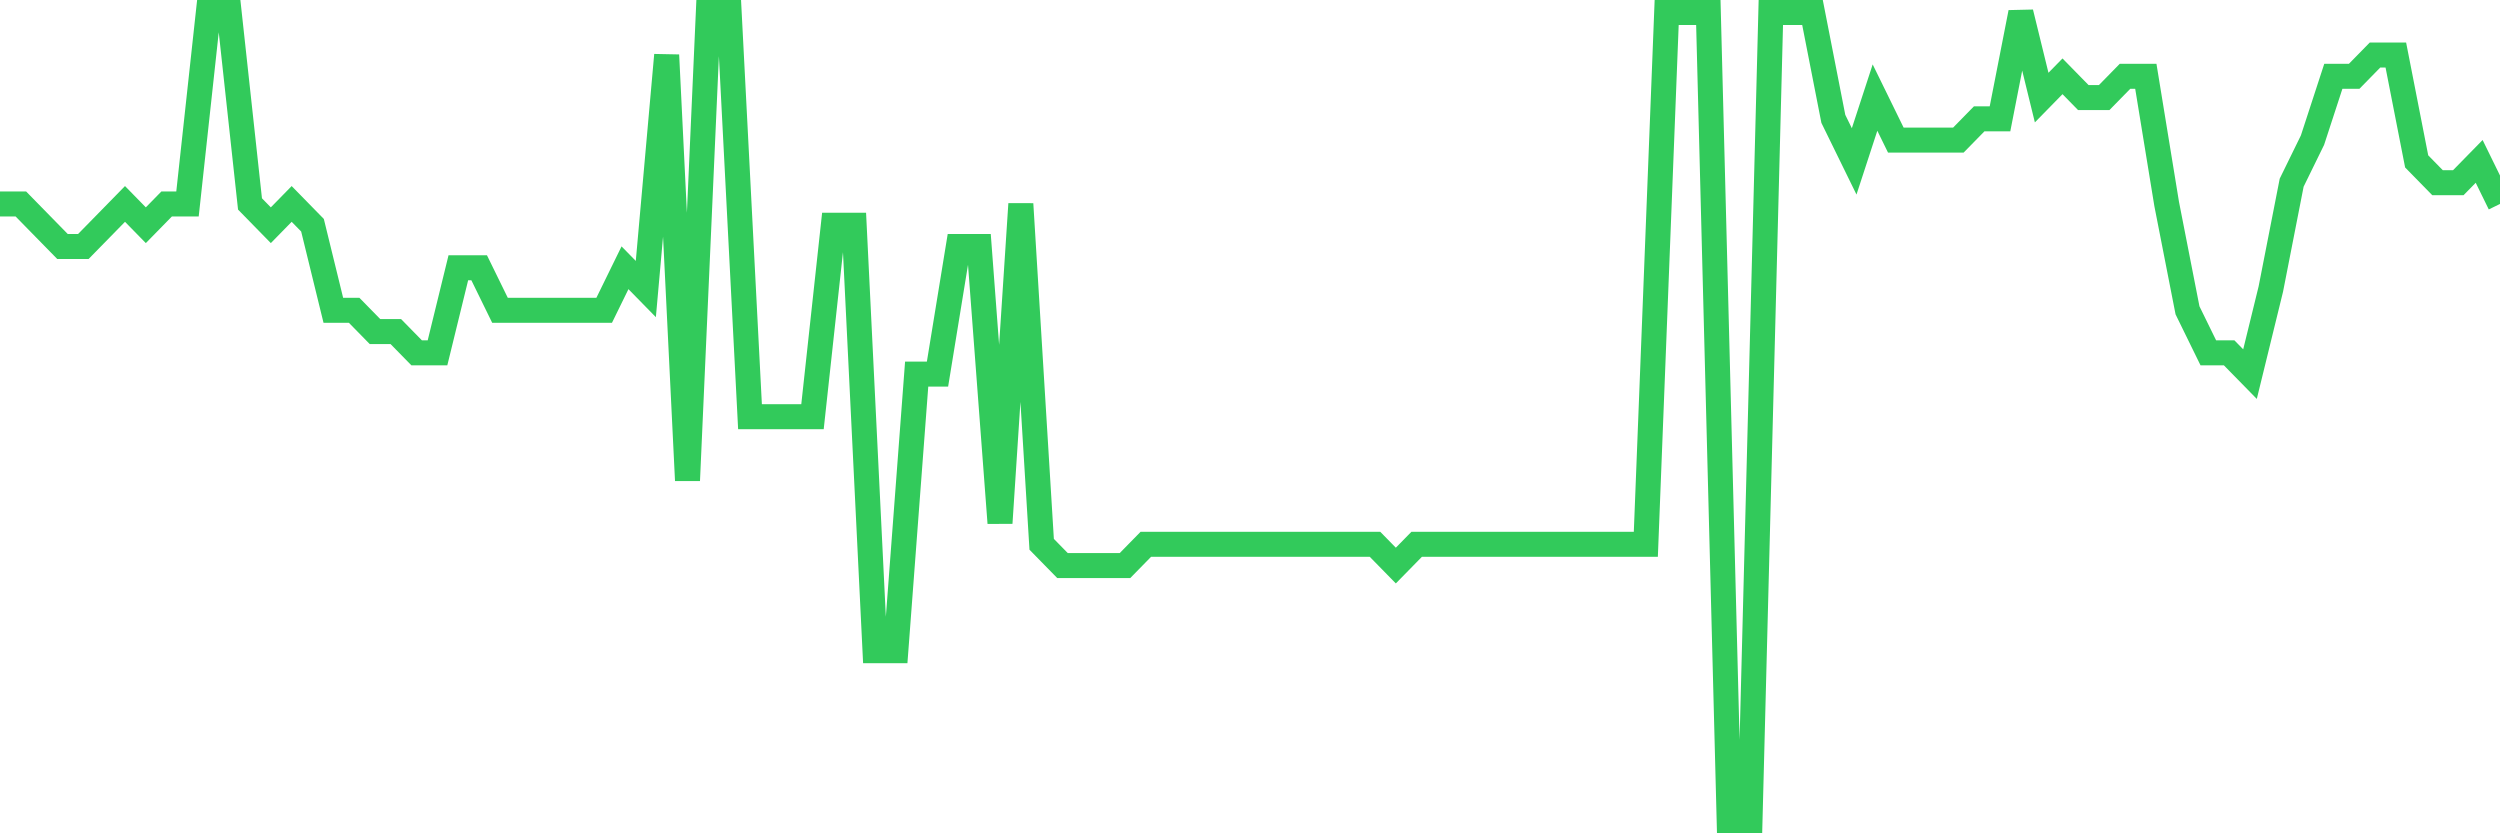 <svg
  xmlns="http://www.w3.org/2000/svg"
  xmlns:xlink="http://www.w3.org/1999/xlink"
  width="120"
  height="40"
  viewBox="0 0 120 40"
  preserveAspectRatio="none"
>
  <polyline
    points="0,9.789 1,9.789 2,10.811 3,11.832 4,11.832 5,10.811 6,9.789 7,10.811 8,9.789 9,9.789 10,0.6 11,0.6 12,9.789 13,10.811 14,9.789 15,10.811 16,14.895 17,14.895 18,15.916 19,15.916 20,16.937 21,16.937 22,12.853 23,12.853 24,14.895 25,14.895 26,14.895 27,14.895 28,14.895 29,14.895 30,12.853 31,13.874 32,2.642 33,23.063 34,0.6 35,0.6 36,20 37,20 38,20 39,20 40,10.811 41,10.811 42,31.232 43,31.232 44,17.958 45,17.958 46,11.832 47,11.832 48,25.105 49,9.789 50,26.126 51,27.147 52,27.147 53,27.147 54,27.147 55,26.126 56,26.126 57,26.126 58,26.126 59,26.126 60,26.126 61,26.126 62,26.126 63,26.126 64,26.126 65,26.126 66,26.126 67,27.147 68,26.126 69,26.126 70,26.126 71,26.126 72,26.126 73,26.126 74,26.126 75,26.126 76,26.126 77,26.126 78,26.126 79,26.126 80,0.6 81,0.6 82,0.6 83,39.4 84,39.4 85,0.6 86,0.6 87,0.6 88,5.705 89,7.747 90,4.684 91,6.726 92,6.726 93,6.726 94,6.726 95,5.705 96,5.705 97,0.6 98,4.684 99,3.663 100,4.684 101,4.684 102,3.663 103,3.663 104,9.789 105,14.895 106,16.937 107,16.937 108,17.958 109,13.874 110,8.768 111,6.726 112,3.663 113,3.663 114,2.642 115,2.642 116,7.747 117,8.768 118,8.768 119,7.747 120,9.789"
    fill="none"
    stroke="#32ca5b"
    stroke-width="1.2"
  >
  </polyline>
</svg>